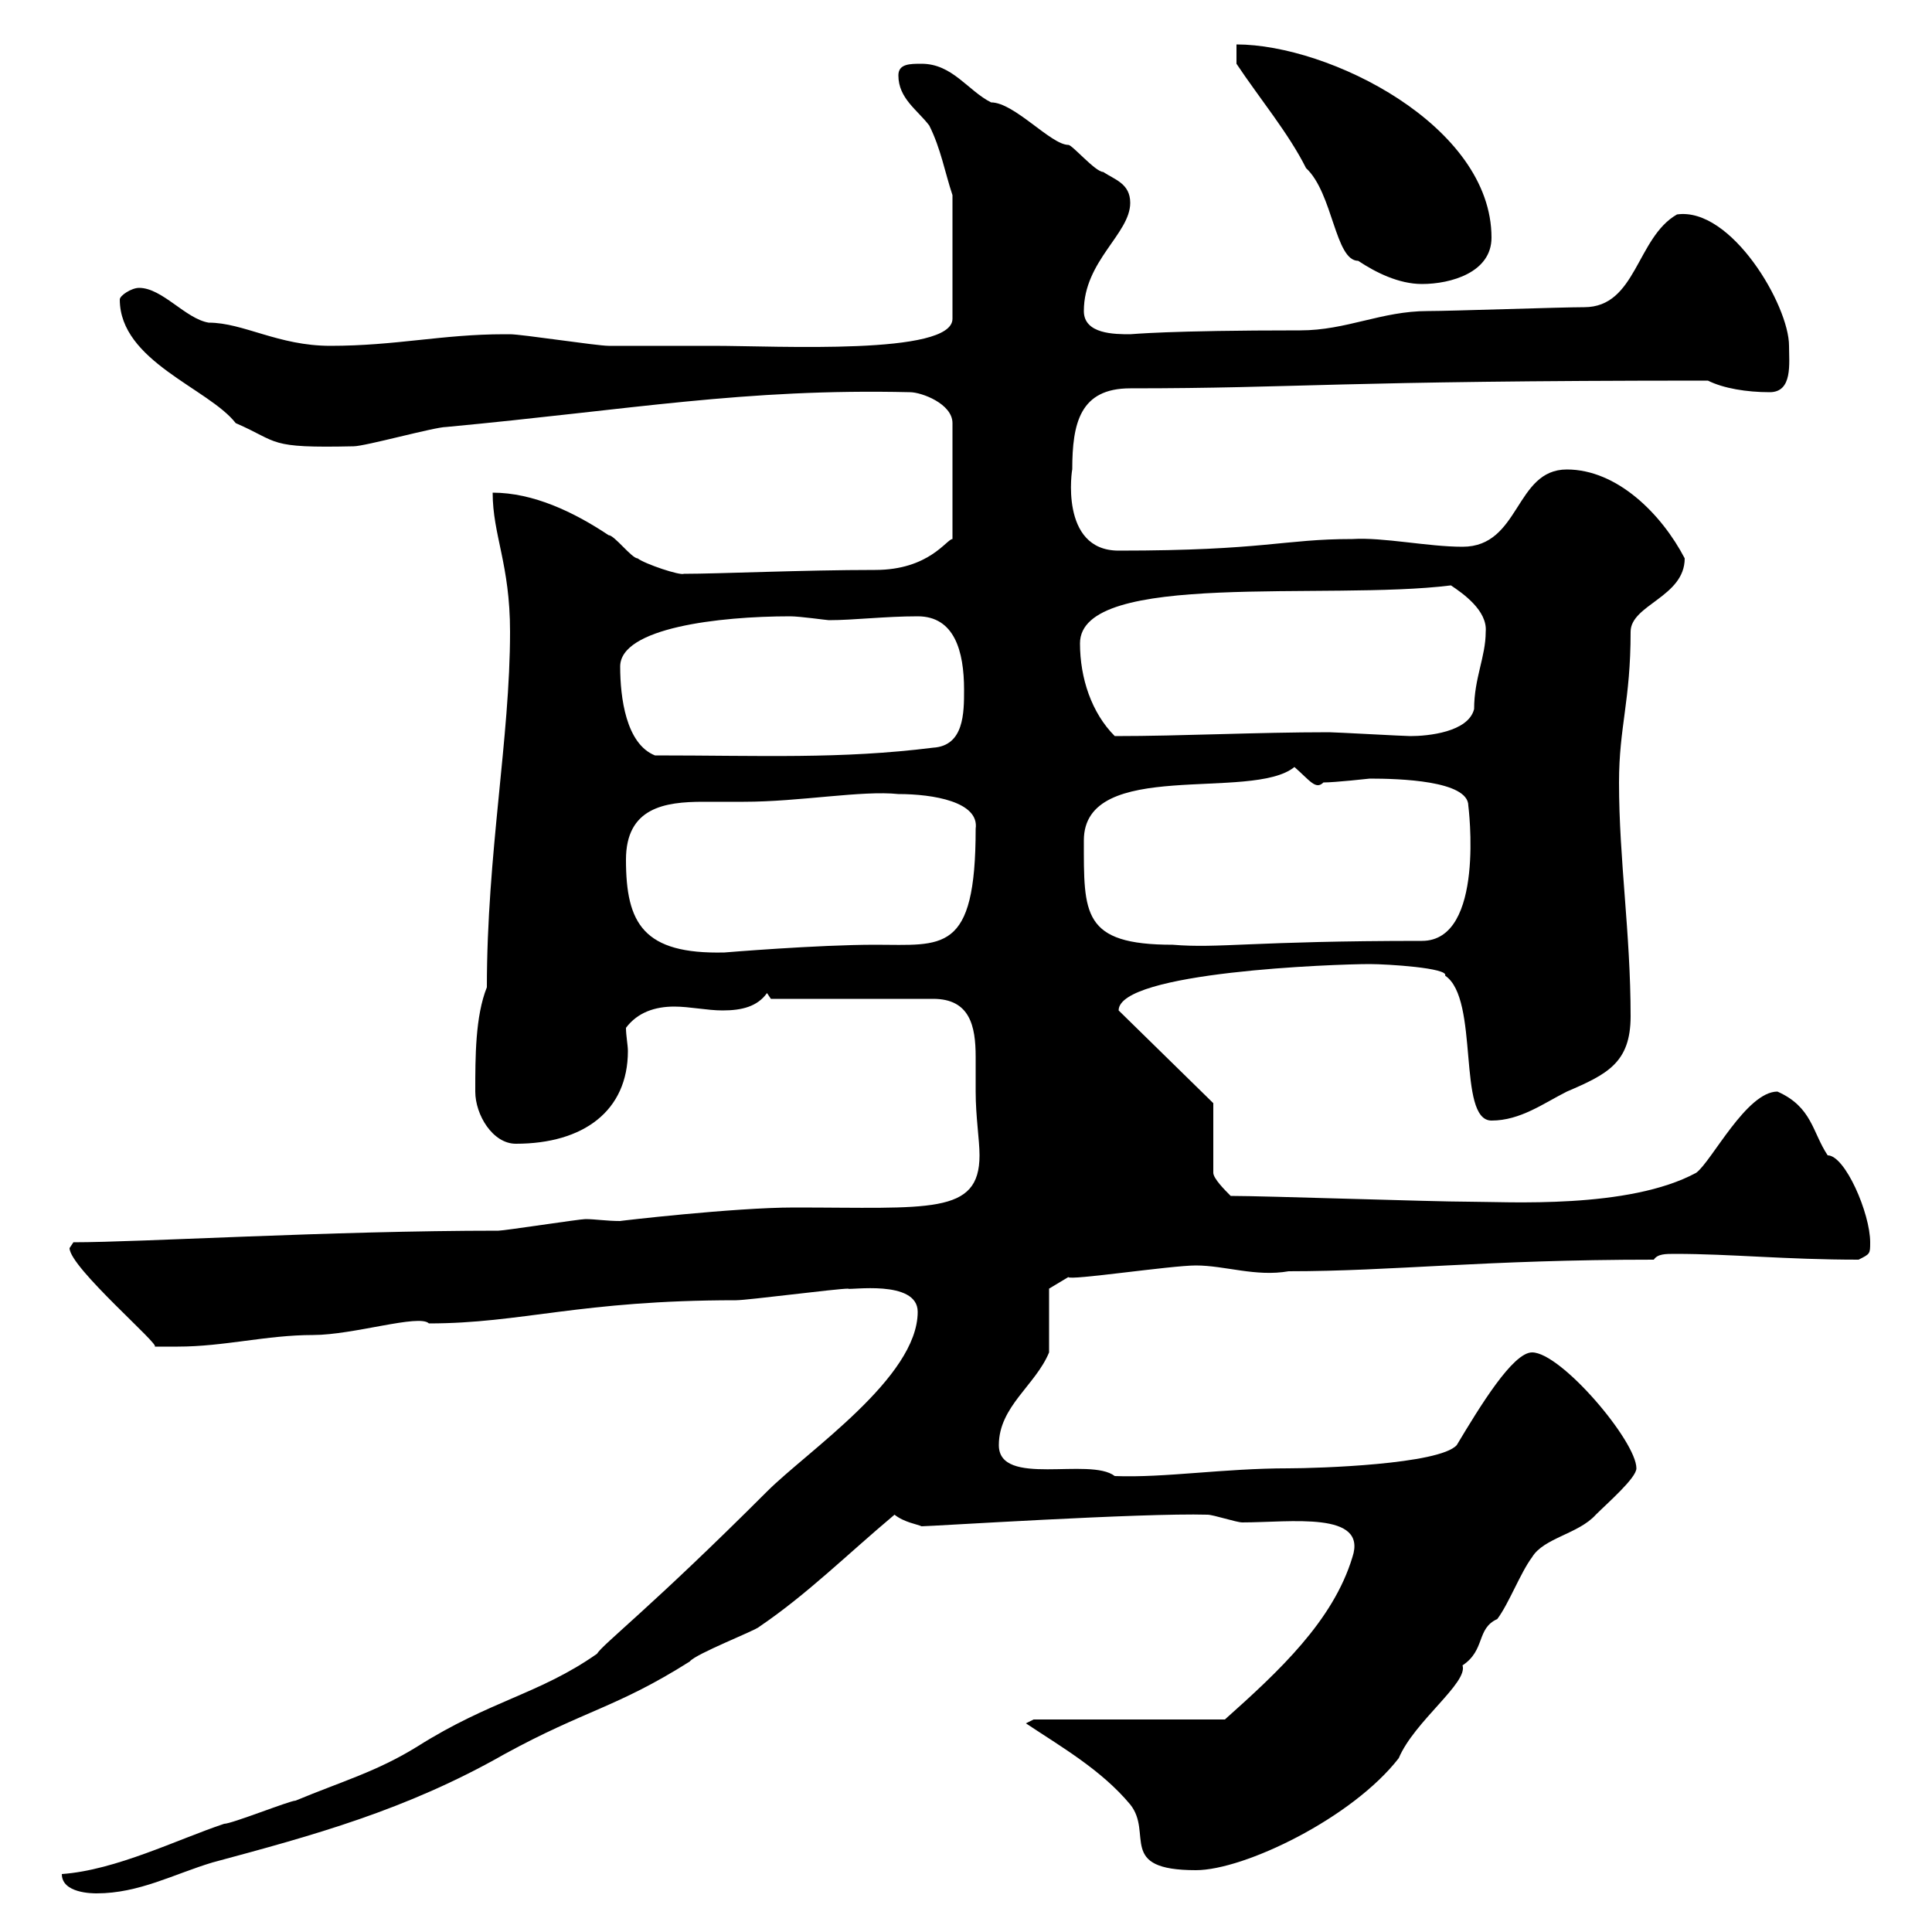<svg xmlns="http://www.w3.org/2000/svg" xmlns:xlink="http://www.w3.org/1999/xlink" width="300" height="300"><path d="M9.60 291C9.60 294 14.40 294 15 294C21.60 294 27 291 33 289.20C48.60 285 63 281.10 78.30 272.40C90.90 265.50 95.70 265.20 107.10 258C108 256.80 117.30 253.20 117.90 252.60C125.40 247.50 131.40 241.50 138.90 235.20C140.40 236.40 142.50 236.70 143.10 237C144.60 237 177.30 234.90 187.50 235.20C188.40 235.20 192 236.40 192.90 236.40C200.40 236.40 212.40 234.60 210 241.80C207 251.70 198.60 259.50 190.20 267L160.50 267L159.30 267.60C164.70 271.20 171 274.80 175.50 280.20C179.10 284.70 173.40 290.40 185.70 290.40C193.20 290.40 210 282.30 217.20 273C219.60 267.30 228 261.30 227.10 258.60C230.70 256.20 229.20 252.90 232.50 251.40C234.30 249 236.10 244.20 237.90 241.80C239.70 238.80 245.10 238.20 247.80 235.20C249.60 233.40 254.10 229.50 254.10 228C254.10 223.80 242.40 210 237.90 210C234.90 210 229.80 218.40 226.20 224.40C223.50 227.40 204.60 228 200.10 228C189.90 228 180.90 229.50 173.10 229.20C169.20 226.20 155.10 231 155.10 224.40C155.10 218.40 160.80 215.10 162.90 210L162.90 200.10L165.90 198.30C165.90 198.90 181.80 196.50 185.70 196.50C190.20 196.50 195 198.30 200.10 197.40C216.30 197.40 230.40 195.60 256.80 195.60C257.40 194.70 258.60 194.70 260.10 194.70C268.80 194.70 277.20 195.60 288.60 195.60C290.40 194.70 290.40 194.70 290.40 192.90C290.40 188.40 286.50 179.40 283.80 179.40C281.40 175.80 281.40 171.90 276 169.50C271.20 169.50 265.80 180.30 263.40 182.10C252.90 187.80 234 186.60 228 186.60C222.60 186.60 196.50 185.70 191.10 185.70C190.20 184.80 188.40 183 188.40 182.10L188.40 171.30L173.70 156.90C173.70 150.90 207.30 149.70 212.70 149.70C215.40 149.70 225 150.30 224.40 151.50C229.80 155.10 226.20 174 231.60 174C236.10 174 239.70 171.30 243.30 169.50C249.60 166.80 253.20 165 253.20 157.80C253.20 144.90 251.40 133.50 251.40 121.50C251.40 112.80 253.20 108.90 253.20 98.10C253.20 93.90 261.60 92.70 261.60 86.70C258 79.80 251.10 72.90 243.30 72.90C235.20 72.90 236.10 84.90 227.10 84.90C221.70 84.90 214.80 83.40 210 83.70C199.20 83.70 196.50 85.50 173.70 85.50C164.40 85.50 166.50 72.60 166.50 72.90C166.50 65.70 167.70 60.30 175.50 60.30C201.60 60.30 207.30 59.10 265.20 59.10C267.60 60.30 271.20 60.90 274.80 60.90C278.40 60.90 277.80 56.40 277.80 53.70C277.80 47.40 268.80 32.10 260.40 33.30C254.10 36.90 254.10 47.70 246 47.70C242.40 47.70 225.30 48.30 221.70 48.30C214.50 48.30 209.10 51.30 201.90 51.30C181.20 51.30 175.80 51.90 175.50 51.90C173.10 51.90 168.30 51.90 168.30 48.30C168.30 40.50 175.50 36.30 175.50 31.50C175.50 28.50 173.10 27.90 171.30 26.70C170.10 26.70 166.50 22.50 165.90 22.50C163.20 22.50 157.50 15.90 153.90 15.90C150.30 14.10 147.90 9.90 143.10 9.90C141.30 9.90 139.50 9.90 139.50 11.70C139.50 15.30 142.50 17.10 144.30 19.50C146.10 23.10 146.70 26.70 147.90 30.30L147.90 49.50C147.90 55.20 120.90 53.70 110.70 53.70C106.20 53.70 95.40 53.70 94.50 53.70C92.70 53.70 81 51.90 79.20 51.90C78.30 51.90 78.30 51.90 78.30 51.90C68.70 51.90 61.50 53.70 51.30 53.70C43.20 53.70 37.80 50.10 32.40 50.10C28.80 49.50 25.20 44.70 21.60 44.70C20.40 44.70 18.60 45.90 18.60 46.50C18.60 56.10 32.40 60.30 36.60 65.70C43.50 68.70 41.40 69.60 54.90 69.30C56.70 69.30 67.50 66.30 69.30 66.30C98.10 63.60 115.50 60.30 141.30 60.90C143.10 60.90 147.90 62.70 147.90 65.70L147.90 83.70C147 83.70 144.30 88.50 135.90 88.50C124.80 88.50 111.60 89.10 106.20 89.10C105.60 89.40 100.20 87.60 99 86.70C98.10 86.70 95.40 83.10 94.50 83.10C89.10 79.50 82.80 76.50 76.50 76.50C76.50 83.10 79.20 87.60 79.20 98.10C79.20 114.60 75.60 132.60 75.60 153.30C73.80 157.80 73.80 164.10 73.80 169.50C73.80 173.10 76.50 177.60 80.10 177.60C90.60 177.60 97.50 172.50 97.50 163.20C97.50 162.30 97.20 160.80 97.20 159.60C99 157.20 101.70 156.30 104.70 156.30C107.10 156.30 109.80 156.90 112.20 156.90C115.20 156.90 117.60 156.30 119.10 154.20L119.70 155.10L144.90 155.10C150.60 155.10 151.50 159.30 151.50 164.10C151.50 165.90 151.50 168 151.50 169.50C151.50 173.40 152.10 177 152.10 179.40C152.10 188.70 144.30 187.50 123.30 187.50C114 187.50 96 189.60 96.30 189.60C94.20 189.60 92.40 189.30 90.90 189.30C90 189.30 78.30 191.10 77.40 191.10C51.30 191.10 21.90 192.90 11.40 192.90C11.40 192.90 10.80 193.80 10.80 193.80C10.80 196.80 25.20 209.10 24 209.10C24.30 209.10 26.10 209.10 27.60 209.10C34.80 209.10 41.40 207.30 48.60 207.30C54.90 207.30 65.10 204 66.60 205.50C81 205.50 90 201.90 114.30 201.90C116.10 201.90 129.90 200.10 131.70 200.10C131.70 200.40 142.50 198.60 142.50 203.70C142.50 213.90 125.40 225.30 119.10 231.60C101.10 249.60 93.60 255.30 92.70 256.80C83.70 263.10 76.20 264 64.80 271.20C58.50 275.10 53.10 276.60 45.90 279.60C45 279.60 36 283.20 34.80 283.20C27.60 285.60 18 290.40 9.60 291ZM97.20 133.50C97.20 125.40 103.20 124.50 109.20 124.50C111.60 124.50 113.70 124.50 115.50 124.50C124.20 124.50 133.80 122.70 139.50 123.30C144.90 123.30 152.10 124.50 151.50 128.70C151.50 148.20 146.40 146.70 135.90 146.70C126.90 146.70 112.50 147.90 112.50 147.90C99.90 148.20 97.20 143.40 97.20 133.50ZM168.30 130.50C168.30 117.60 194.40 124.50 201 119.10C203.40 121.20 204.30 122.70 205.50 121.50C207.30 121.50 212.70 120.90 212.70 120.90C217.20 120.90 228 121.20 228 125.10C228 125.10 230.70 146.10 220.80 146.10C194.40 146.10 189.30 147.30 182.10 146.70C168 146.70 168.30 141.90 168.30 130.50ZM96.30 103.50C96.30 97.50 111.60 95.70 122.70 95.70C124.20 95.70 128.40 96.30 128.70 96.30C132.60 96.30 137.40 95.70 142.50 95.70C148.20 95.70 149.70 101.10 149.70 107.10C149.70 110.70 149.70 115.80 144.90 116.10C130.50 117.90 118.20 117.30 101.70 117.30C97.20 115.50 96.30 108.30 96.30 103.50ZM167.70 99.90C167.70 88.50 206.10 93.30 225.30 90.90C227.10 92.10 231 94.80 230.70 98.10C230.70 102 228.90 105.30 228.90 110.10C228 113.70 221.70 114.30 219 114.30C218.10 114.30 207.30 113.70 206.40 113.70C195 113.70 183.60 114.30 173.10 114.30C169.50 110.70 167.70 105.30 167.70 99.90ZM192 9.90C195.60 15.30 200.10 20.70 202.80 26.10C207 30 207.30 40.50 210.90 40.50C213.60 42.30 217.20 44.10 220.80 44.10C225.30 44.10 231.60 42.30 231.60 36.90C231.60 19.50 206.40 6.90 192 6.90Z"/></svg>